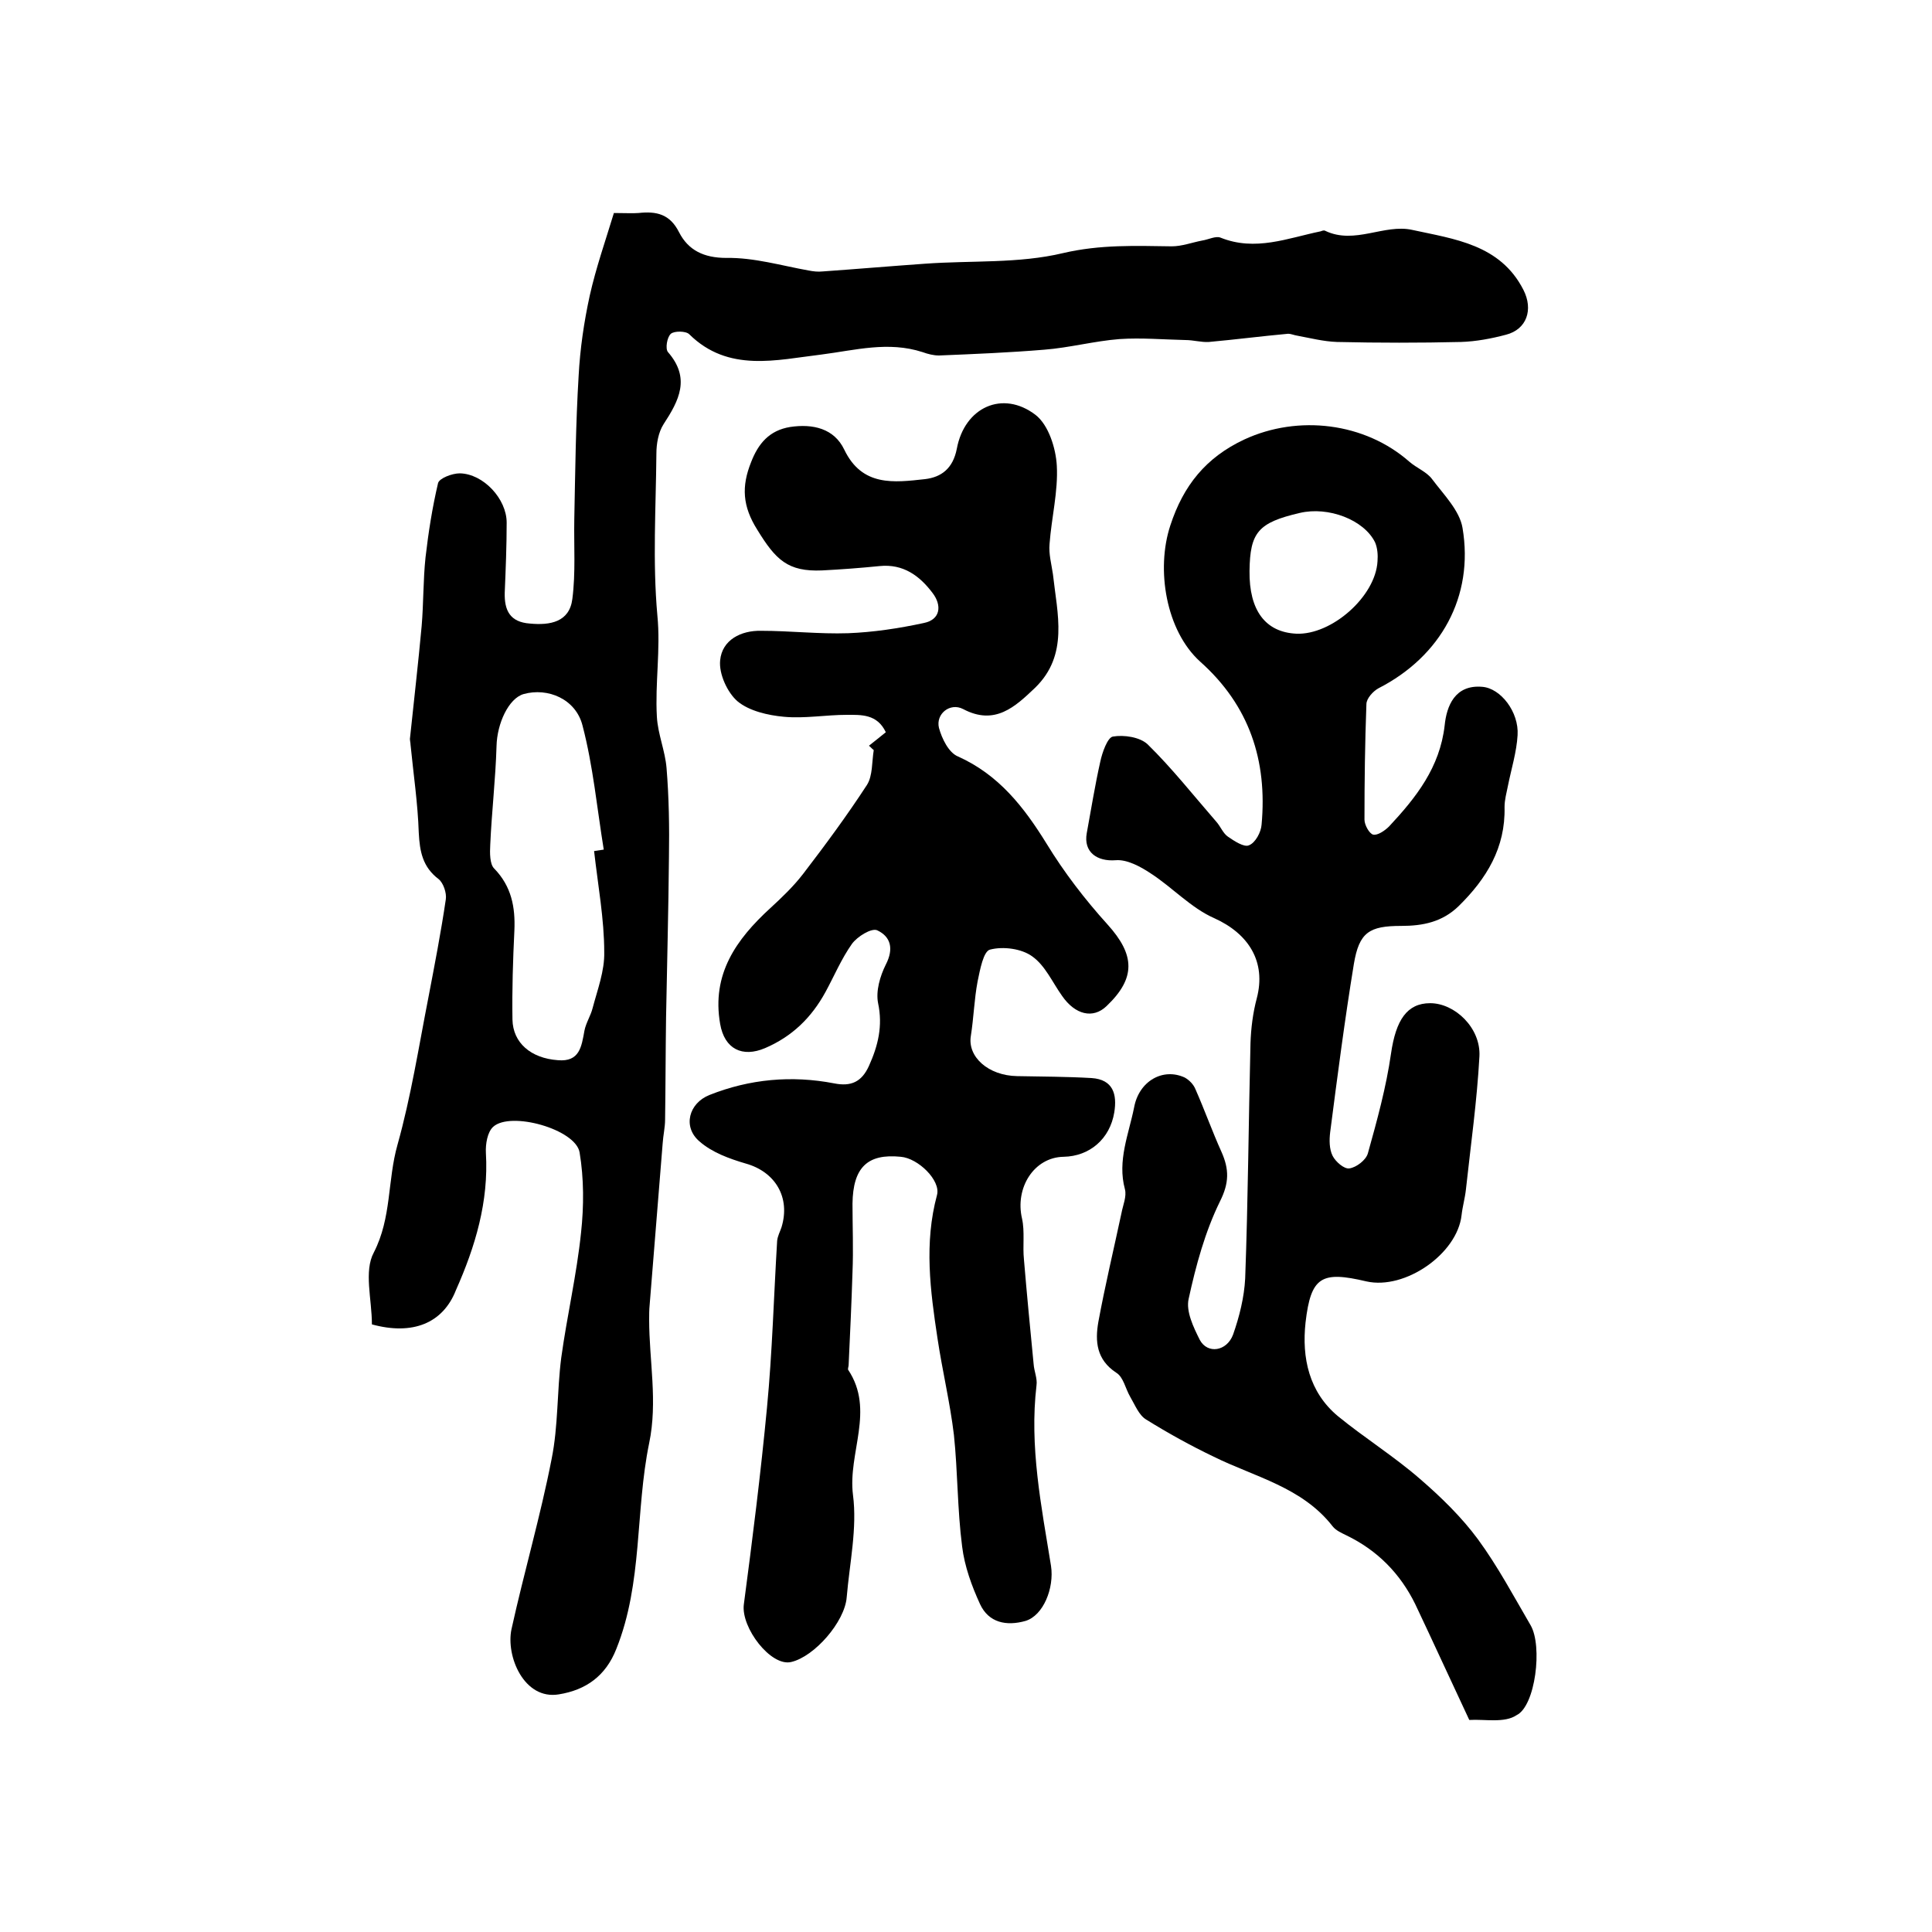 <?xml version="1.0" encoding="utf-8"?>
<!-- Generator: Adobe Illustrator 22.0.0, SVG Export Plug-In . SVG Version: 6.00 Build 0)  -->
<svg version="1.1" id="图层_1" xmlns="http://www.w3.org/2000/svg" xmlns:xlink="http://www.w3.org/1999/xlink" x="0px" y="0px"
	 viewBox="0 0 400 400" style="enable-background:new 0 0 400 400;" xml:space="preserve">
<style type="text/css">
	.st0{fill:#FFFFFF;}
</style>
<g>
	
	<path d="M77,274.2c0-5.2-1.7-11,0.4-14.9c3.7-7.2,2.8-14.9,4.9-22.3c2.8-10,4.4-20.3,6.4-30.5c1.3-6.8,2.6-13.5,3.6-20.3
		c0.2-1.3-0.5-3.4-1.5-4.2c-3.3-2.5-3.9-5.7-4.1-9.6c-0.2-6.1-1.1-12.1-1.7-18.2c0-0.5-0.2-1-0.1-1.5c0.8-7.7,1.7-15.4,2.4-23.1
		c0.4-4.7,0.3-9.5,0.8-14.2c0.6-5.2,1.4-10.3,2.6-15.4c0.3-1,2.9-2,4.5-2c4.9,0.1,9.7,5.3,9.7,10.2c0,4.8-0.2,9.7-0.4,14.5
		c-0.1,3.7,1.1,6.1,5.2,6.4c4.2,0.4,8.2-0.3,8.8-5.1c0.7-5.4,0.3-11,0.4-16.5c0.2-9.9,0.3-19.8,0.9-29.7c0.3-5.6,1.1-11.1,2.3-16.6
		c1.3-5.8,3.3-11.5,5-17.1c2.5,0,3.8,0.1,5.1,0c3.7-0.4,6.5,0.2,8.4,4c1.9,3.7,5.1,5.3,9.8,5.3c5.7-0.1,11.4,1.6,17,2.6
		c1,0.2,2,0.3,2.9,0.2c7.1-0.5,14.1-1.1,21.2-1.6c9.6-0.7,19.4,0,28.6-2.2c7.7-1.8,15-1.5,22.5-1.4c2.1,0,4.2-0.8,6.3-1.2
		c1.3-0.2,2.8-1,3.8-0.6c7.2,2.9,13.9,0.1,20.7-1.3c0.3-0.1,0.7-0.3,1-0.1c6.1,2.9,12.2-1.5,18-0.2c8.7,1.9,18.2,3,23,12.4
		c2.1,4.1,0.7,8.2-3.6,9.3c-3,0.8-6.2,1.4-9.3,1.5c-8.5,0.2-17.1,0.2-25.7,0c-2.8-0.1-5.5-0.8-8.2-1.3c-0.7-0.1-1.3-0.4-1.9-0.4
		c-5.5,0.5-10.9,1.2-16.4,1.7c-1.6,0.1-3.2-0.4-4.9-0.4c-4.5-0.1-9.1-0.5-13.6-0.2c-5.2,0.4-10.4,1.8-15.6,2.2
		c-7.2,0.6-14.5,0.9-21.8,1.2c-1.1,0-2.3-0.3-3.4-0.7c-7.1-2.3-13.9-0.4-20.9,0.5c-9.3,1.1-19.3,3.8-27.4-4.2
		c-0.7-0.7-3.1-0.7-3.8-0.1c-0.8,0.7-1.2,3.1-0.6,3.8c4.7,5.4,2.3,10-0.9,14.9c-1.1,1.7-1.5,4.1-1.5,6.1
		c-0.1,11.2-0.8,22.4,0.2,33.5c0.7,7.1-0.5,14-0.1,21c0.2,3.6,1.7,7,2,10.6c0.5,6.1,0.6,12.3,0.5,18.4c-0.1,11.1-0.4,22.2-0.6,33.3
		c-0.1,7-0.1,14.1-0.2,21.1c0,1.6-0.4,3.3-0.5,4.9c-0.9,11.2-1.8,22.3-2.7,33.5c-0.1,1-0.1,2-0.1,3c0,8.5,1.8,17,0,25.6
		c-2.9,14.1-1.3,28.9-6.8,42.6c-2.2,5.6-6.3,8.5-11.9,9.4c-7.2,1.2-11-7.9-9.8-13.5c2.6-11.8,6-23.4,8.3-35.2c1.4-6.9,1.1-14,2-21
		c1.2-8.7,3.2-17.2,4.1-25.9c0.6-5.5,0.6-11.2-0.3-16.6c-0.8-4.8-14.3-8.6-17.9-5.3c-1.2,1.1-1.6,3.6-1.5,5.4
		c0.6,10.1-2.2,19.4-6.2,28.4C91.7,274,85.4,276.5,77,274.2z M123,176.2c0.7-0.1,1.3-0.2,2-0.3c-1.4-8.6-2.2-17.3-4.4-25.7
		c-1.4-5.5-7.2-7.9-12.2-6.5c-3.1,0.9-5.5,6.1-5.6,10.8c-0.2,6.8-1,13.6-1.3,20.4c-0.1,1.7-0.1,4,0.8,4.9c3.6,3.7,4.4,8,4.2,12.8
		c-0.3,6.2-0.5,12.3-0.4,18.5c0.1,4.8,3.8,8,9.4,8.4c4.5,0.4,4.9-2.8,5.5-6.1c0.3-1.6,1.3-3.1,1.7-4.7c1-3.8,2.5-7.7,2.4-11.6
		C125.1,190.3,123.8,183.3,123,176.2z"/>
	<path d="M179.9,154.4c1.1-0.9,2.3-1.8,3.5-2.8c-1.8-3.8-5.1-3.6-8.1-3.6c-4.3,0-8.7,0.8-13,0.4c-3.3-0.3-7.2-1.2-9.6-3.2
		c-2.1-1.8-3.9-5.7-3.6-8.5c0.4-4.2,4.3-6.2,8.5-6.1c6,0,12,0.7,18,0.5c5.2-0.2,10.5-1,15.6-2.1c3.6-0.7,3.8-3.7,1.9-6.2
		c-2.7-3.6-6.1-6.1-11-5.6c-4,0.4-8,0.7-11.9,0.9c-7.1,0.3-9.6-2.2-13.4-8.4c-3.1-4.9-3.3-9-1.3-14c1.5-3.9,3.8-6.6,8.1-7.3
		c4.7-0.7,9.1,0.3,11.2,4.7c3.7,7.7,10.3,6.8,16.7,6.1c3.4-0.4,5.8-2.2,6.6-6.3c1.6-8.6,9.5-12.2,16.3-7c2.7,2.1,4.2,6.9,4.4,10.5
		c0.3,5.3-1.1,10.8-1.5,16.2c-0.2,2.1,0.4,4.2,0.7,6.3c0.9,8.2,3.3,16.7-3.7,23.5c-4.1,3.9-8.3,7.9-14.9,4.4c-2.7-1.4-5.7,1-5,3.9
		c0.6,2.2,2,5.1,3.9,5.9c8.5,3.8,13.7,10.5,18.4,18.1c3.6,5.9,7.9,11.5,12.6,16.7c5.7,6.3,5.9,11.1-0.2,16.9
		c-2.8,2.7-6.5,1.8-9.2-2.1c-2-2.8-3.5-6.3-6.2-8.2c-2.2-1.6-6-2.1-8.7-1.4c-1.4,0.3-2.1,4.2-2.6,6.6c-0.7,3.7-0.8,7.5-1.4,11.3
		c-0.7,4.3,3.6,8.2,9.6,8.3c5.1,0.1,10.3,0.1,15.4,0.4c4.5,0.3,5.3,3.4,4.7,7.1c-0.9,5.5-5.1,9.1-10.5,9.2
		c-6.1,0.1-10.1,6.4-8.6,12.8c0.6,2.7,0.1,5.7,0.4,8.5c0.6,7.2,1.3,14.4,2,21.6c0.1,1.5,0.8,3,0.6,4.4c-1.5,12.7,1,25,3,37.4
		c0.7,4.6-1.6,10.3-5.3,11.4c-3.9,1.1-7.6,0.4-9.4-3.5c-1.7-3.7-3.2-7.8-3.7-11.9c-1-7.7-0.9-15.5-1.7-23.1
		c-0.8-6.7-2.4-13.3-3.4-20c-1.5-9.9-2.8-19.7-0.1-29.7c0.8-3-3.9-7.6-7.5-7.9c-6.9-0.7-9.9,2.2-10,9.7c0,4.7,0.2,9.5,0,14.2
		c-0.2,6.4-0.5,12.8-0.8,19.2c0,0.3-0.2,0.8-0.1,1c5.6,8.4-0.1,17.2,1,25.9c0.9,6.9-0.7,14.1-1.3,21.2c-0.4,5.1-6.7,12.3-11.5,13.4
		c-4.2,1-10.4-7.1-9.8-11.9c1.8-13.6,3.5-27.1,4.8-40.8c1.1-11.5,1.4-23,2.1-34.5c0.1-1,0.6-1.9,0.9-2.8c1.9-6.2-1.3-11.5-7.4-13.2
		c-3.4-1-7-2.3-9.6-4.6c-3.5-3-2.2-7.9,2.1-9.6c8.3-3.3,17-4.1,25.8-2.4c3.5,0.7,5.7-0.3,7.2-3.6c1.9-4.2,2.9-8.3,1.9-13
		c-0.5-2.5,0.4-5.6,1.6-8c1.7-3.3,1-5.8-1.8-7.1c-1.2-0.5-4.1,1.3-5.2,2.8c-2.2,3.1-3.7,6.7-5.5,10c-2.9,5.3-6.9,9.2-12.5,11.6
		c-4.7,2-8.4,0.2-9.3-5c-1.8-10.3,3.3-17.5,10.4-24c2.4-2.2,4.8-4.5,6.8-7.1c4.6-6,9.1-12.1,13.2-18.4c1.2-1.9,1-4.8,1.4-7.2
		C180.4,154.9,180.2,154.6,179.9,154.4z"/>
	<path d="M304.2,356.1c-3.9-8.3-7.5-16.2-11.2-24c-3.1-6.3-7.8-11.1-14.2-14.2c-1-0.5-2.2-1-2.9-1.9c-6.3-8.1-16.1-10.2-24.6-14.4
		c-4.8-2.3-9.5-4.9-14-7.7c-1.5-0.9-2.3-3-3.3-4.7c-1-1.7-1.4-4.1-2.9-5c-4.1-2.7-4.4-6.5-3.7-10.5c1.4-7.6,3.2-15.1,4.8-22.6
		c0.3-1.6,1.1-3.4,0.7-4.9c-1.6-5.9,0.8-11.4,1.9-16.9c1-5.5,6-8.3,10.5-6.2c0.9,0.5,1.8,1.4,2.2,2.4c1.9,4.3,3.5,8.8,5.4,13
		c1.6,3.6,1.6,6.4-0.3,10.2c-3.1,6.3-5,13.3-6.5,20.2c-0.6,2.6,1,5.9,2.3,8.5c1.6,3,5.6,2.4,6.9-1.1c1.3-3.7,2.3-7.7,2.5-11.6
		c0.6-16.2,0.7-32.5,1.1-48.7c0.1-3.1,0.5-6.3,1.3-9.3c2-7.6-1.7-13.4-8.8-16.6c-4.8-2.1-8.7-6.4-13.2-9.3c-2.1-1.4-4.9-2.9-7.2-2.7
		c-3.9,0.3-6.7-1.7-6-5.6c0.9-4.9,1.7-9.9,2.8-14.8c0.4-1.9,1.5-5,2.6-5.2c2.3-0.4,5.6,0.1,7.2,1.6c5.1,5,9.5,10.6,14.2,16
		c0.9,1,1.4,2.4,2.4,3.1c1.3,0.9,3.4,2.3,4.4,1.8c1.3-0.5,2.5-2.7,2.6-4.3c1.2-13.2-2.5-24.6-12.7-33.7c-7.1-6.4-9.2-19.1-6.2-28.2
		c2.7-8.3,7.4-14.1,15.3-17.8c11.2-5.2,25-3.5,34.2,4.6c1.5,1.3,3.6,2.1,4.7,3.6c2.4,3.2,5.7,6.5,6.3,10.1
		c2.4,14.2-4.5,26.6-17.4,33.2c-1.1,0.6-2.5,2.1-2.5,3.3c-0.3,8-0.4,15.9-0.4,23.9c0,1.1,1,2.9,1.8,3.1c0.9,0.2,2.4-0.8,3.3-1.7
		c5.6-6,10.5-12.2,11.5-20.9c0.4-4,2.1-8.5,7.8-8c3.8,0.3,7.6,5.2,7.3,10c-0.2,3.5-1.3,7-2,10.5c-0.3,1.5-0.7,2.9-0.7,4.4
		c0.2,8.4-3.7,14.8-9.5,20.5c-3.4,3.3-7.4,4.1-11.9,4.1c-6.6,0-8.7,1.3-9.8,7.9c-1.9,11.6-3.4,23.2-4.9,34.8
		c-0.2,1.6-0.2,3.5,0.5,4.9c0.6,1.2,2.4,2.8,3.5,2.6c1.4-0.2,3.4-1.7,3.8-3.1c1.9-6.8,3.8-13.7,4.8-20.7c1-6.9,3.3-10.4,8.1-10.4
		c5.1,0,10.5,5.1,10.2,11c-0.5,9.2-1.8,18.4-2.8,27.6c-0.2,1.8-0.7,3.5-0.9,5.3c-0.9,8-11.7,15.5-19.7,13.7
		c-9.3-2.2-11.5-1-12.6,8.5c-0.8,7.3,0.7,14.4,6.7,19.4c5.5,4.5,11.6,8.3,17,13c4.4,3.8,8.6,7.9,12,12.5c4.1,5.6,7.4,11.8,10.9,17.8
		c2.5,4.3,1,16.7-2.9,18.6C311.5,356.8,307.4,355.9,304.2,356.1z M258.7,118.2c-0.1,8.2,3.3,12.7,9.7,13c7.3,0.3,16.4-7.7,16.8-15
		c0.1-1.3,0-2.7-0.5-3.9c-2.3-4.7-9.7-7.5-15.6-6.1C260.5,108.2,258.8,110.2,258.7,118.2z"/>
	
	
</g>
</svg>

